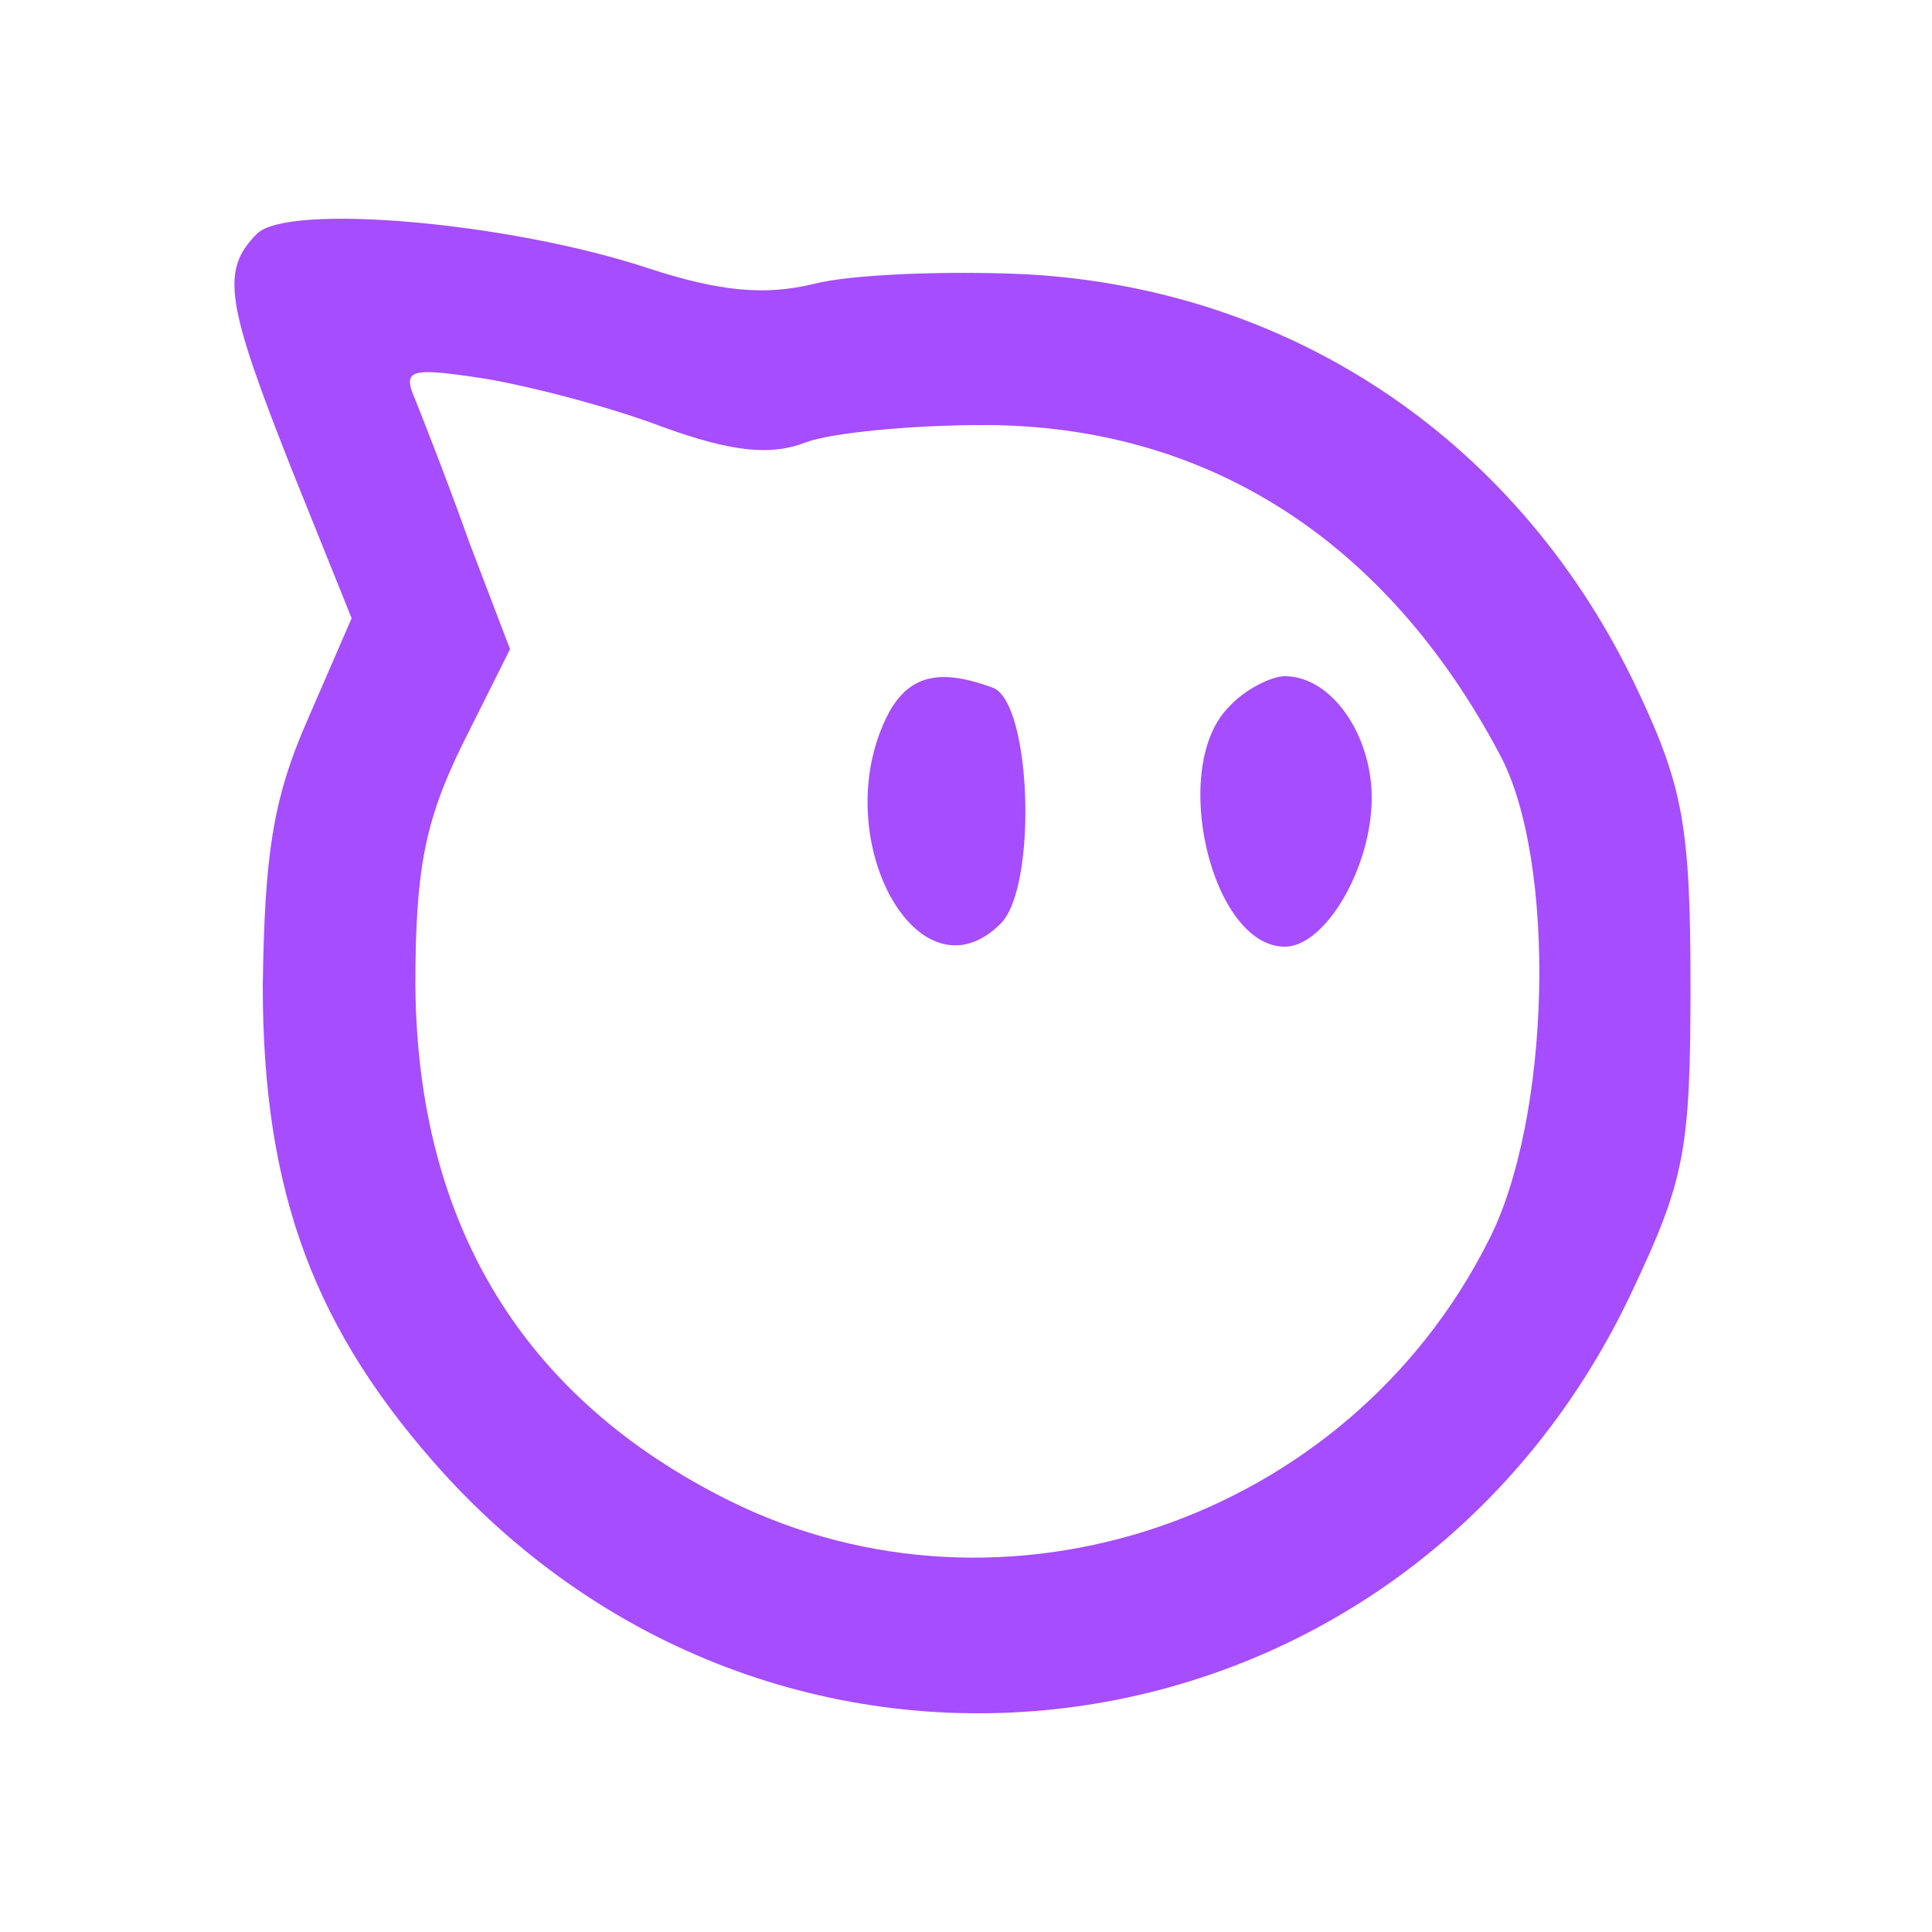 <?xml version="1.0" standalone="no"?>
<!DOCTYPE svg PUBLIC "-//W3C//DTD SVG 20010904//EN"
 "http://www.w3.org/TR/2001/REC-SVG-20010904/DTD/svg10.dtd">
<svg version="1.0" xmlns="http://www.w3.org/2000/svg"
 width="200pt" height="200pt" viewBox="0 0 100 100"
 preserveAspectRatio="xMidYMid meet">
<g transform="translate(0,100) scale(0.1,-0.1)"
fill="#A64DFF" stroke="none">
<path d="M133 879 c-19 -19 -16 -36 18 -122 l31 -77 -23 -53 c-18 -41 -22 -70
-23 -137 0 -108 27 -179 94 -253 182 -199 498 -151 614 93 28 59 31 74 31 160
0 82 -4 103 -27 152 -60 128 -177 208 -316 216 -42 2 -92 0 -111 -5 -25 -6
-48 -4 -85 8 -72 24 -187 34 -203 18z m210 -100 c36 -13 56 -15 74 -8 13 5 55
9 92 9 115 0 208 -59 267 -170 30 -55 27 -190 -6 -253 -73 -144 -250 -204
-392 -134 -107 53 -162 143 -163 267 0 60 5 85 24 124 l25 50 -21 55 c-11 31
-24 64 -28 74 -7 16 -3 17 36 11 24 -4 66 -15 92 -25z"/>
<path d="M460 631 c-33 -63 15 -152 58 -109 19 19 16 114 -4 122 -27 10 -43 7
-54 -13z"/>
<path d="M636 634 c-31 -31 -9 -124 29 -124 21 0 45 41 45 77 0 33 -21 63 -45
63 -7 0 -21 -7 -29 -16z"/>
</g>
</svg>
